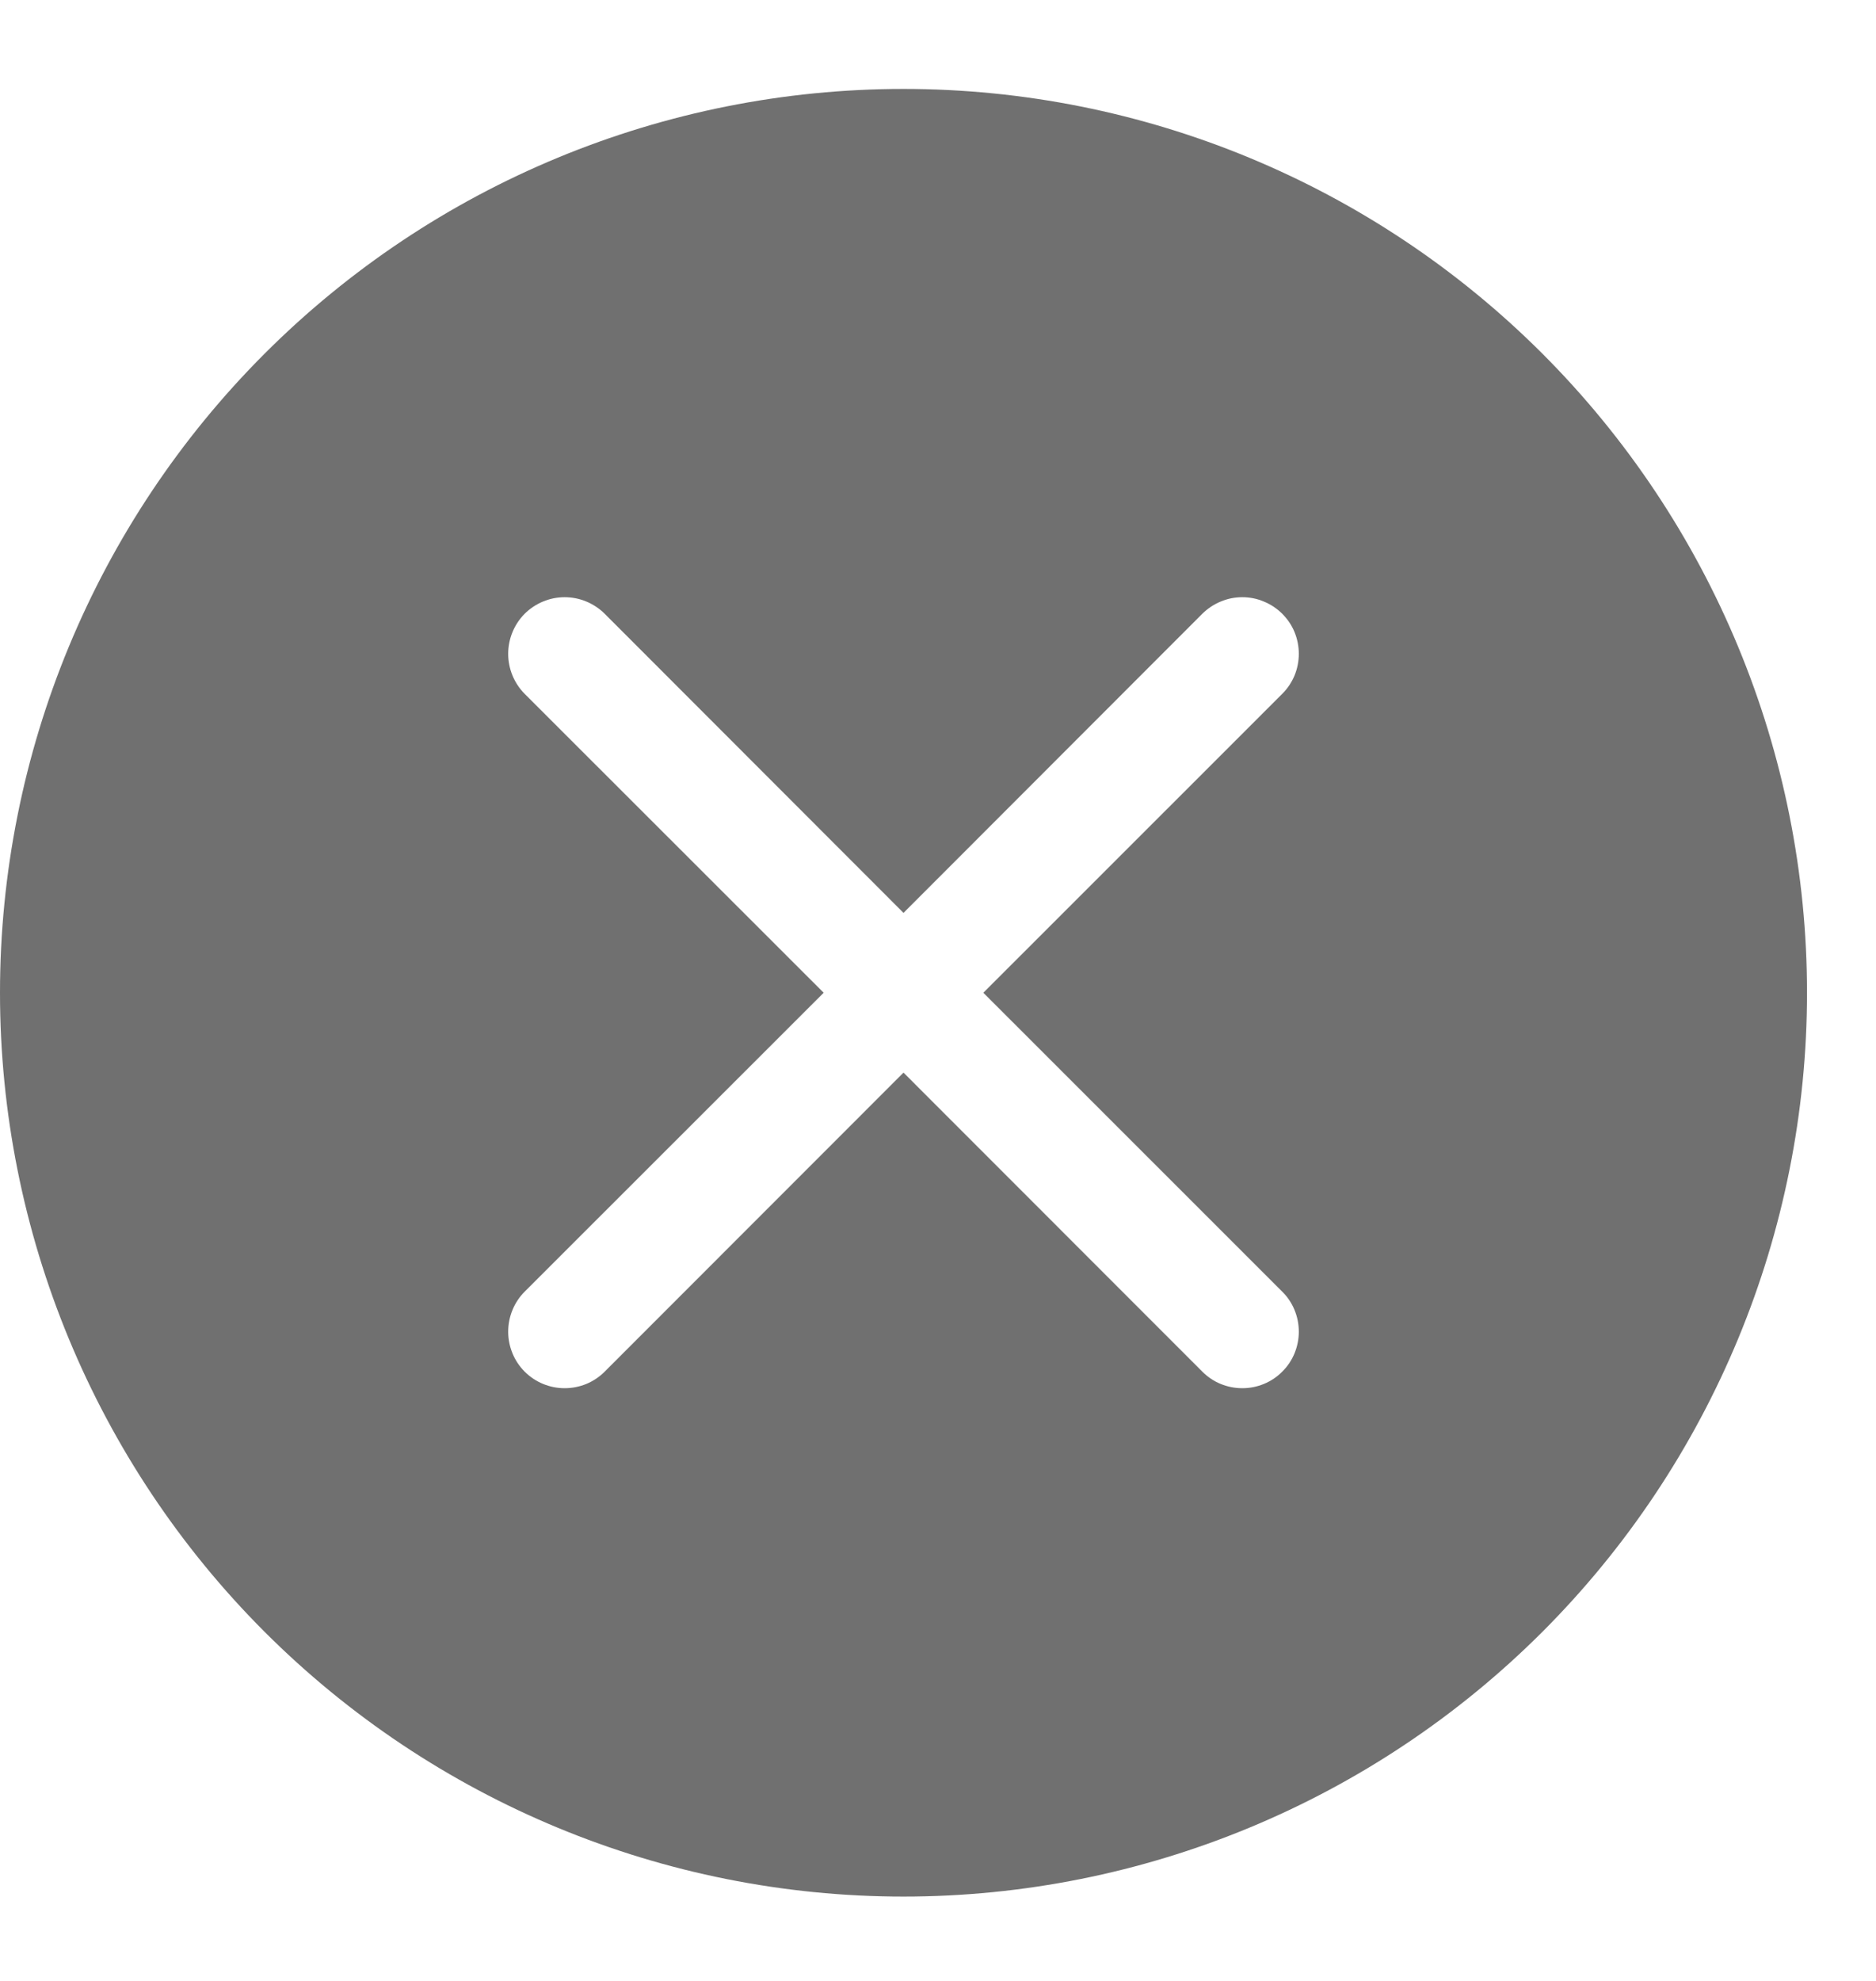 <svg width="18" height="19" viewBox="0 0 18 19" fill="none" xmlns="http://www.w3.org/2000/svg">
<g clip-path="url(#clip0_1015_1384)">
<path d="M17.338 9.522C17.338 11.821 16.424 14.026 14.799 15.652C13.173 17.277 10.968 18.191 8.669 18.191C6.37 18.191 4.165 17.277 2.539 15.652C0.913 14.026 0 11.821 0 9.522C0 7.223 0.913 5.018 2.539 3.392C4.165 1.766 6.37 0.853 8.669 0.853C10.968 0.853 13.173 1.766 14.799 3.392C16.424 5.018 17.338 7.223 17.338 9.522ZM5.802 5.887C5.7 5.786 5.562 5.728 5.418 5.728C5.274 5.728 5.136 5.786 5.034 5.887C4.933 5.989 4.876 6.127 4.876 6.271C4.876 6.415 4.933 6.553 5.034 6.655L7.903 9.522L5.034 12.389C4.984 12.439 4.944 12.499 4.917 12.565C4.89 12.631 4.876 12.701 4.876 12.773C4.876 12.844 4.89 12.914 4.917 12.98C4.944 13.046 4.984 13.106 5.034 13.156C5.136 13.258 5.274 13.315 5.418 13.315C5.489 13.315 5.56 13.301 5.626 13.274C5.691 13.247 5.751 13.207 5.802 13.156L8.669 10.288L11.536 13.156C11.587 13.207 11.646 13.247 11.712 13.274C11.778 13.301 11.848 13.315 11.92 13.315C11.991 13.315 12.062 13.301 12.127 13.274C12.193 13.247 12.253 13.207 12.303 13.156C12.354 13.106 12.394 13.046 12.421 12.98C12.448 12.914 12.462 12.844 12.462 12.773C12.462 12.701 12.448 12.631 12.421 12.565C12.394 12.499 12.354 12.439 12.303 12.389L9.435 9.522L12.303 6.655C12.354 6.604 12.394 6.544 12.421 6.479C12.448 6.413 12.462 6.342 12.462 6.271C12.462 6.2 12.448 6.129 12.421 6.063C12.394 5.997 12.354 5.938 12.303 5.887C12.253 5.837 12.193 5.797 12.127 5.77C12.062 5.742 11.991 5.728 11.92 5.728C11.848 5.728 11.778 5.742 11.712 5.77C11.646 5.797 11.587 5.837 11.536 5.887L8.669 8.756L5.802 5.887Z" fill="#707070"/>
</g>
<defs>
<clipPath id="clip0_1015_1384">
<rect width="17.338" height="17.338" fill="white" transform="translate(0 0.853)"/>
</clipPath>
</defs>
</svg>
